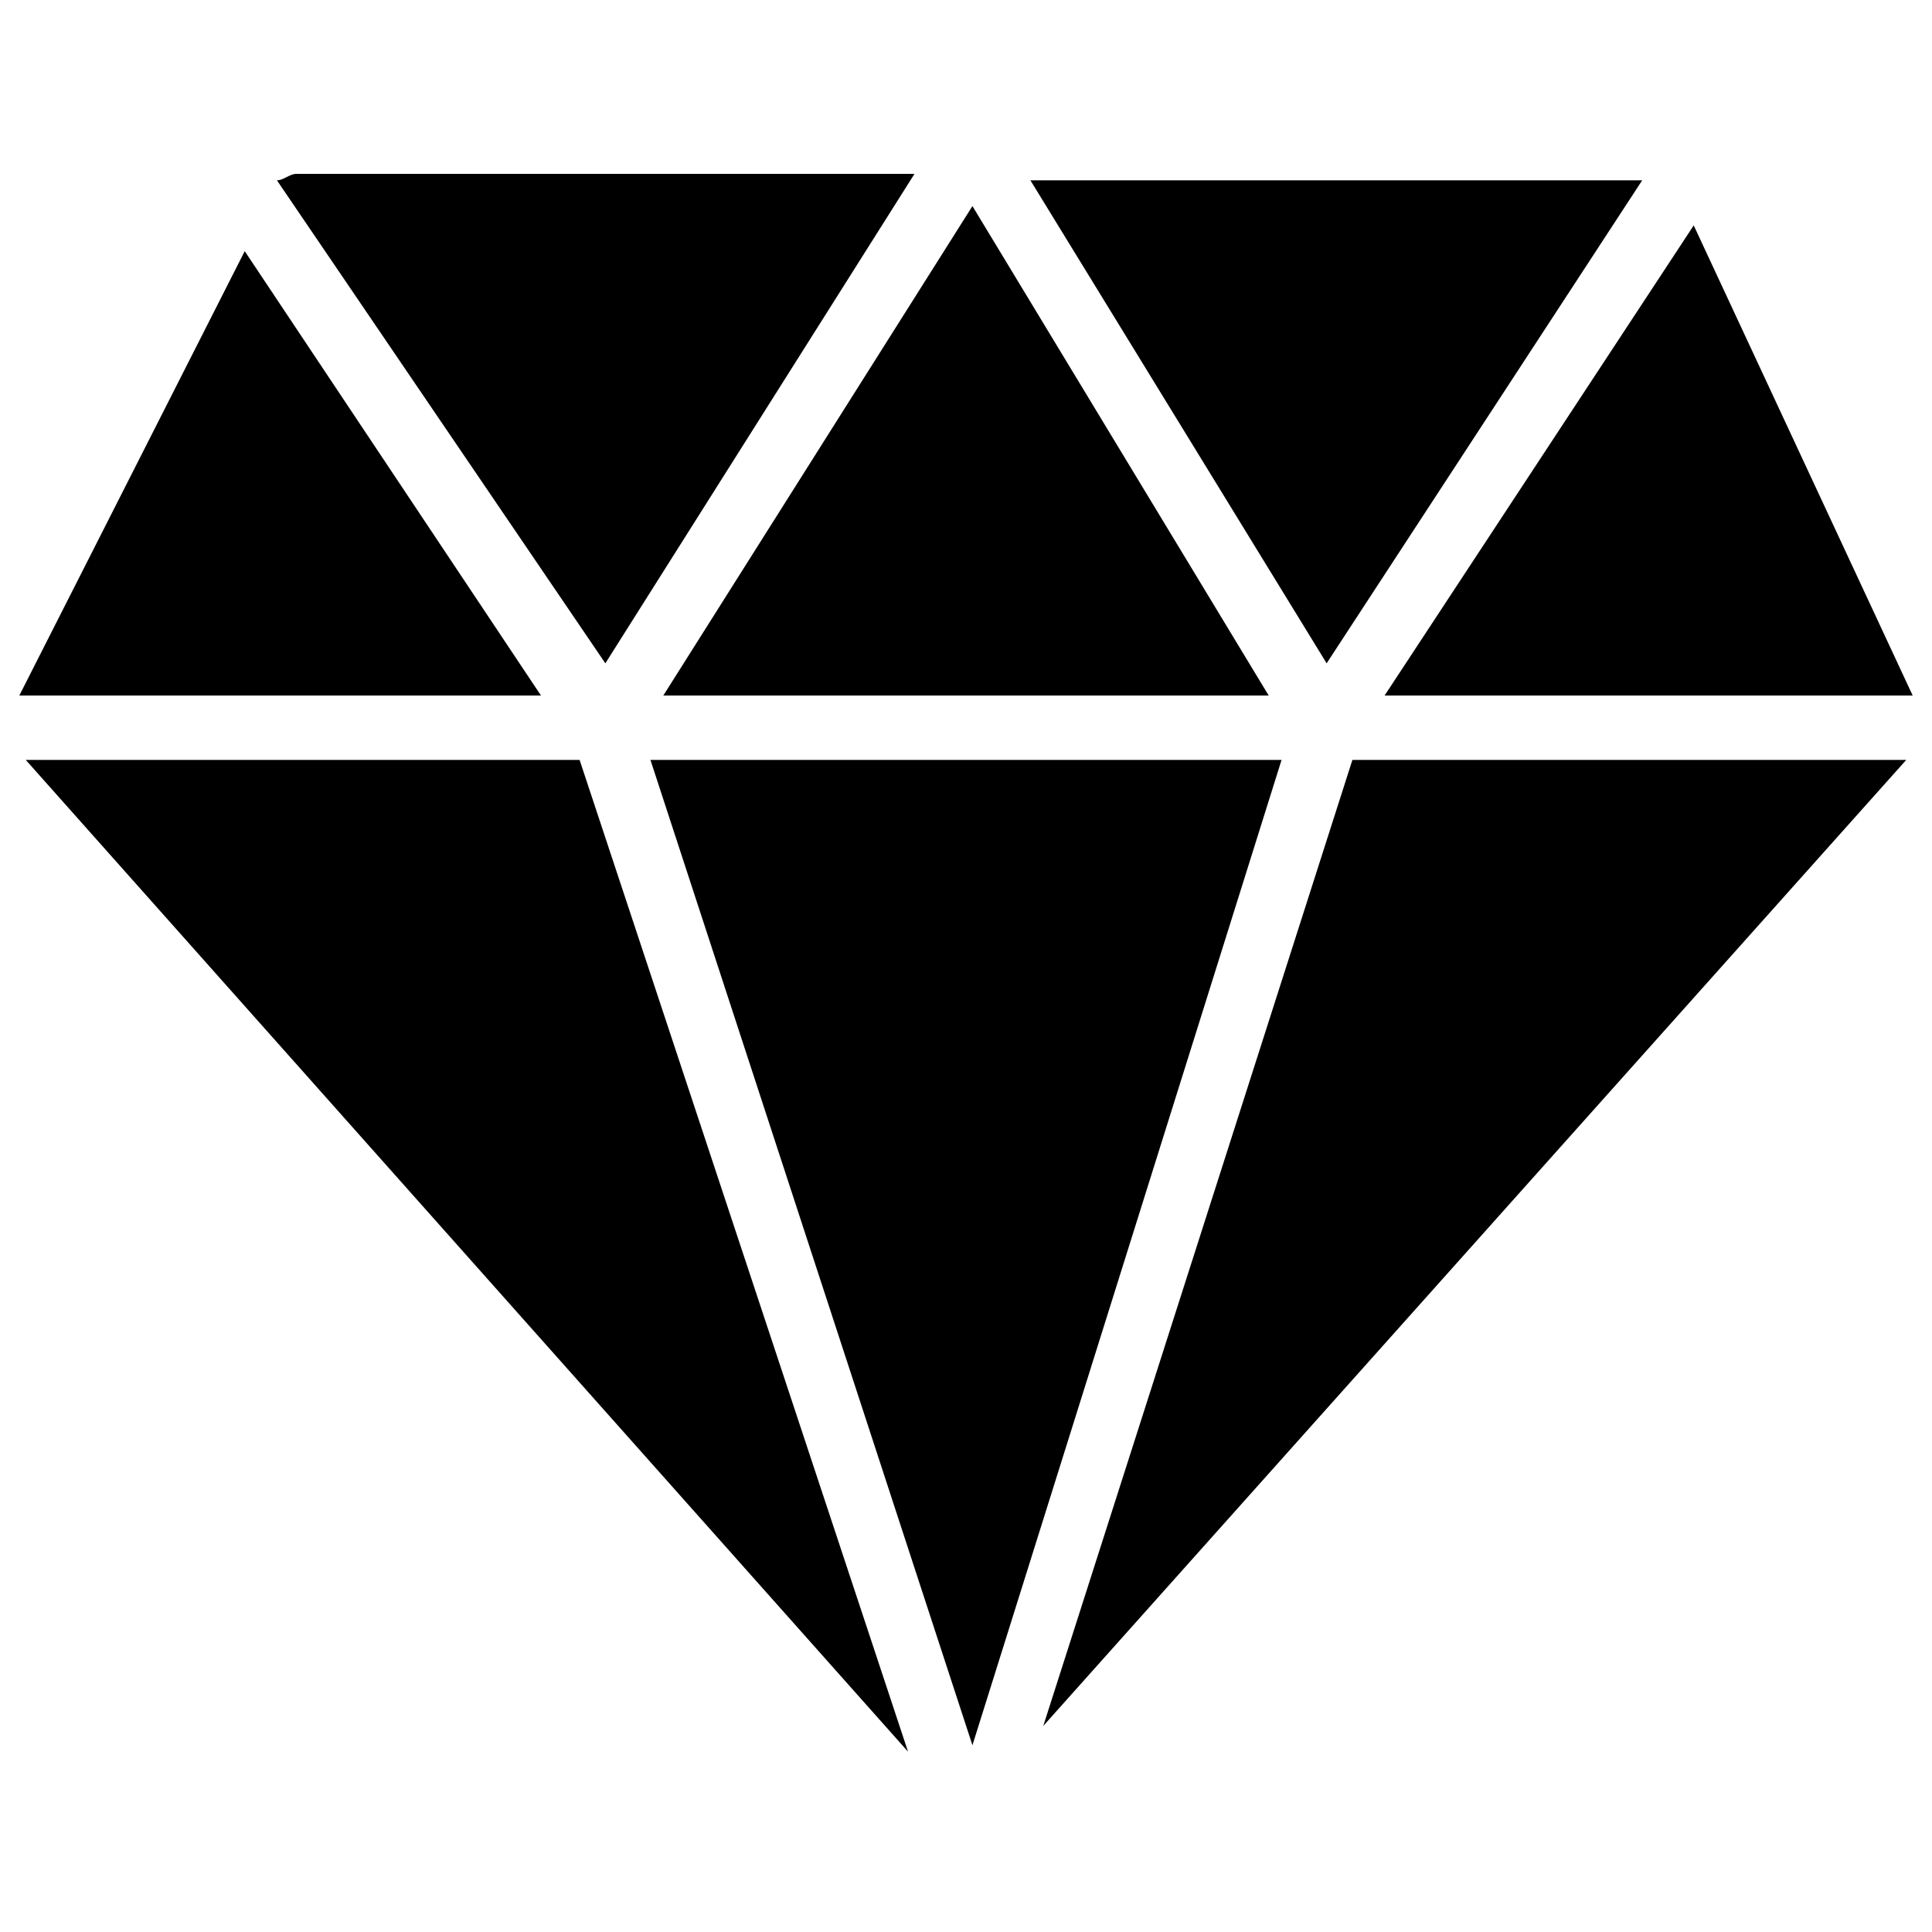 <?xml version="1.0" encoding="utf-8"?>
<!-- Generator: Adobe Illustrator 19.0.0, SVG Export Plug-In . SVG Version: 6.00 Build 0)  -->
<svg version="1.1" id="Layer_1" xmlns="http://www.w3.org/2000/svg" xmlns:xlink="http://www.w3.org/1999/xlink" x="0px" y="0px"
	 viewBox="0 0 30 30" style="enable-background:new 0 0 30 30;" xml:space="preserve">
<g>
	<g>
		<polygon points="16,2.8 20.6,10.3 25.5,2.8 		"/>
	</g>
	<g>
		<polygon points="8.4,10.8 3.8,3.9 0.3,10.8 		"/>
	</g>
	<g>
		<polygon points="19.7,10.8 15.1,3.2 10.3,10.8 		"/>
	</g>
	<g>
		<polygon points="19.9,11.8 10.1,11.8 15.1,27.1 		"/>
	</g>
	<g>
		<polygon points="9,11.8 0.4,11.8 14.1,27.2 		"/>
	</g>
	<g>
		<polygon points="21.5,10.8 29.7,10.8 26.3,3.5 		"/>
	</g>
	<g>
		<path d="M9.4,10.3l4.8-7.6H4.6c-0.1,0-0.2,0.1-0.3,0.1L9.4,10.3z"/>
	</g>
	<g>
		<polygon points="21,11.8 16.2,26.8 29.6,11.8 		"/>
	</g>
</g>
</svg>
